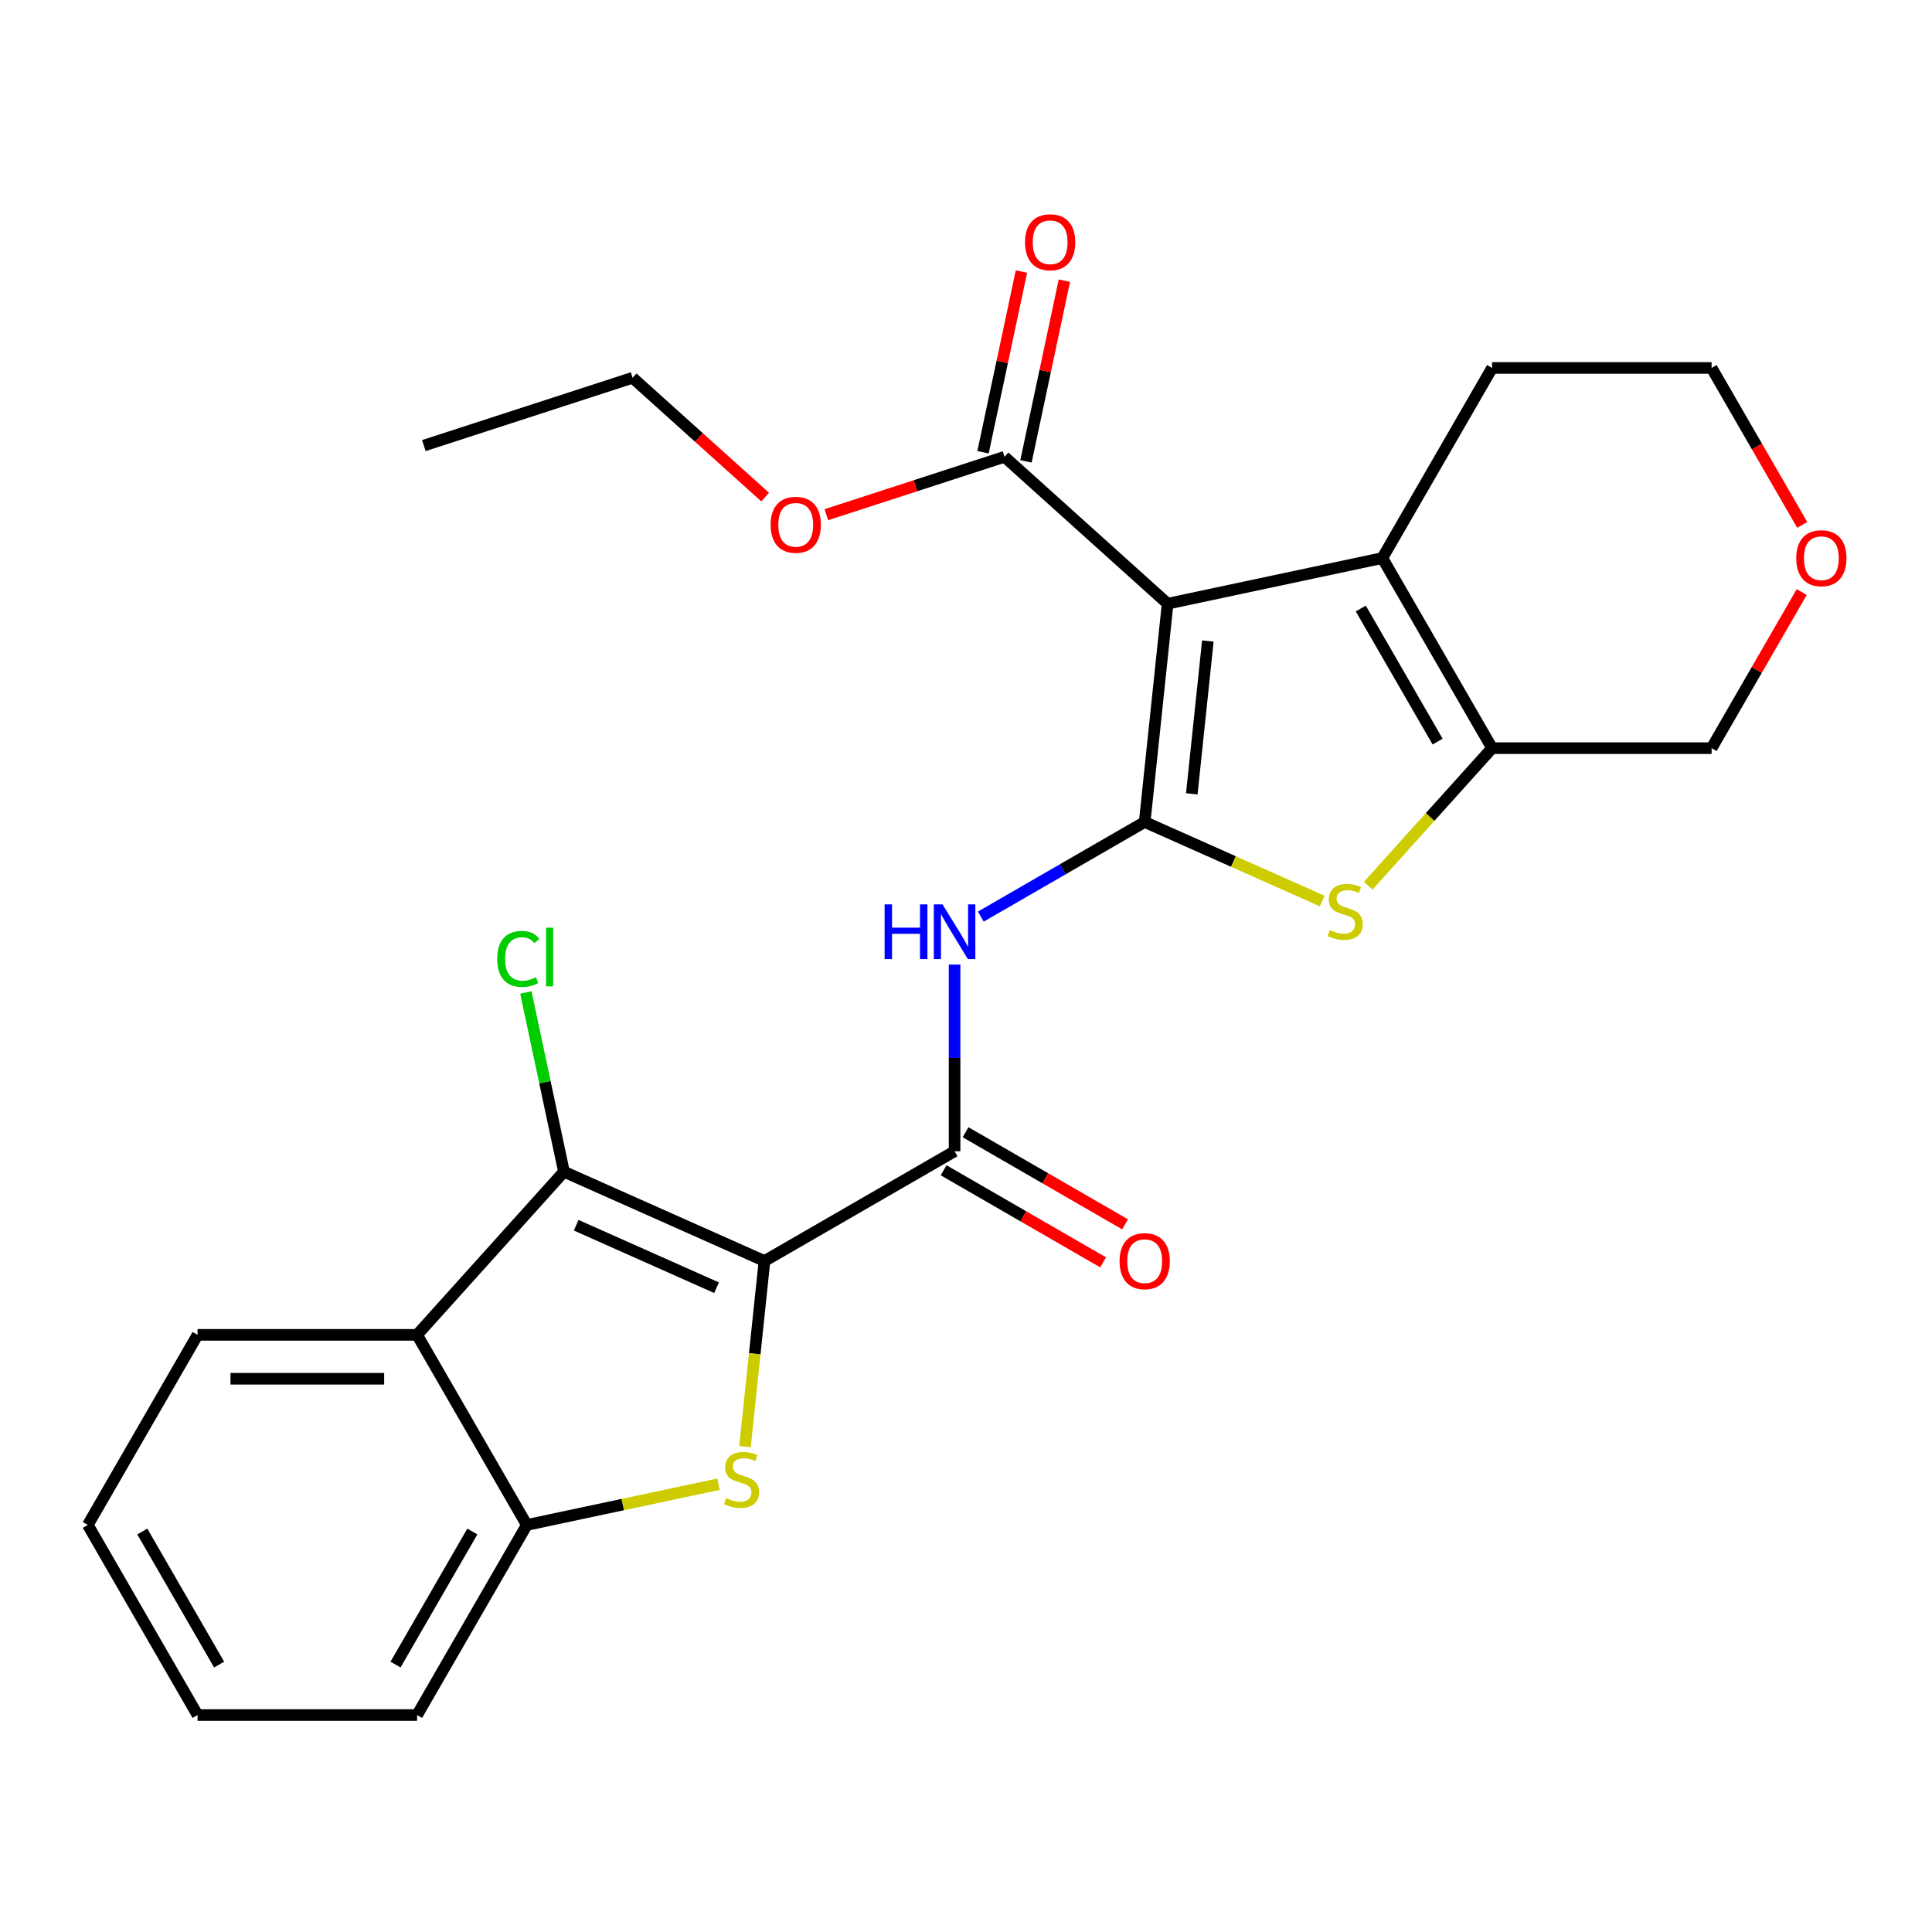 <?xml version='1.0' encoding='iso-8859-1'?>
<svg version='1.1' baseProfile='full'
              xmlns='http://www.w3.org/2000/svg'
                      xmlns:rdkit='http://www.rdkit.org/xml'
                      xmlns:xlink='http://www.w3.org/1999/xlink'
                  xml:space='preserve'
width='1000px' height='1000px' viewBox='0 0 1000 1000'>
<!-- END OF HEADER -->
<rect style='opacity:1.0;fill:#FFFFFF;stroke:none' width='1000' height='1000' x='0' y='0'> </rect>
<path class='bond-2' d='M 395.697,652.695 L 390.65,700.712' style='fill:none;fill-rule:evenodd;stroke:#000000;stroke-width:6px;stroke-linecap:butt;stroke-linejoin:miter;stroke-opacity:1' />
<path class='bond-2' d='M 390.65,700.712 L 385.604,748.729' style='fill:none;fill-rule:evenodd;stroke:#CCCC00;stroke-width:6px;stroke-linecap:butt;stroke-linejoin:miter;stroke-opacity:1' />
<path class='bond-3' d='M 395.697,652.695 L 291.903,606.483' style='fill:none;fill-rule:evenodd;stroke:#000000;stroke-width:6px;stroke-linecap:butt;stroke-linejoin:miter;stroke-opacity:1' />
<path class='bond-3' d='M 370.886,666.522 L 298.23,634.174' style='fill:none;fill-rule:evenodd;stroke:#000000;stroke-width:6px;stroke-linecap:butt;stroke-linejoin:miter;stroke-opacity:1' />
<path class='bond-4' d='M 395.697,652.695 L 494.092,595.887' style='fill:none;fill-rule:evenodd;stroke:#000000;stroke-width:6px;stroke-linecap:butt;stroke-linejoin:miter;stroke-opacity:1' />
<path class='bond-0' d='M 592.487,425.462 L 550.079,449.946' style='fill:none;fill-rule:evenodd;stroke:#000000;stroke-width:6px;stroke-linecap:butt;stroke-linejoin:miter;stroke-opacity:1' />
<path class='bond-0' d='M 550.079,449.946 L 507.672,474.43' style='fill:none;fill-rule:evenodd;stroke:#0000FF;stroke-width:6px;stroke-linecap:butt;stroke-linejoin:miter;stroke-opacity:1' />
<path class='bond-1' d='M 592.487,425.462 L 604.363,312.468' style='fill:none;fill-rule:evenodd;stroke:#000000;stroke-width:6px;stroke-linecap:butt;stroke-linejoin:miter;stroke-opacity:1' />
<path class='bond-1' d='M 616.867,410.888 L 625.18,331.792' style='fill:none;fill-rule:evenodd;stroke:#000000;stroke-width:6px;stroke-linecap:butt;stroke-linejoin:miter;stroke-opacity:1' />
<path class='bond-5' d='M 592.487,425.462 L 638.423,445.914' style='fill:none;fill-rule:evenodd;stroke:#000000;stroke-width:6px;stroke-linecap:butt;stroke-linejoin:miter;stroke-opacity:1' />
<path class='bond-5' d='M 638.423,445.914 L 684.36,466.367' style='fill:none;fill-rule:evenodd;stroke:#CCCC00;stroke-width:6px;stroke-linecap:butt;stroke-linejoin:miter;stroke-opacity:1' />
<path class='bond-6' d='M 604.363,312.468 L 715.496,288.846' style='fill:none;fill-rule:evenodd;stroke:#000000;stroke-width:6px;stroke-linecap:butt;stroke-linejoin:miter;stroke-opacity:1' />
<path class='bond-11' d='M 604.363,312.468 L 519.929,236.444' style='fill:none;fill-rule:evenodd;stroke:#000000;stroke-width:6px;stroke-linecap:butt;stroke-linejoin:miter;stroke-opacity:1' />
<path class='bond-10' d='M 371.901,768.223 L 322.294,778.767' style='fill:none;fill-rule:evenodd;stroke:#CCCC00;stroke-width:6px;stroke-linecap:butt;stroke-linejoin:miter;stroke-opacity:1' />
<path class='bond-10' d='M 322.294,778.767 L 272.687,789.311' style='fill:none;fill-rule:evenodd;stroke:#000000;stroke-width:6px;stroke-linecap:butt;stroke-linejoin:miter;stroke-opacity:1' />
<path class='bond-9' d='M 291.903,606.483 L 215.879,690.916' style='fill:none;fill-rule:evenodd;stroke:#000000;stroke-width:6px;stroke-linecap:butt;stroke-linejoin:miter;stroke-opacity:1' />
<path class='bond-14' d='M 291.903,606.483 L 282.046,560.106' style='fill:none;fill-rule:evenodd;stroke:#000000;stroke-width:6px;stroke-linecap:butt;stroke-linejoin:miter;stroke-opacity:1' />
<path class='bond-14' d='M 282.046,560.106 L 272.188,513.73' style='fill:none;fill-rule:evenodd;stroke:#00CC00;stroke-width:6px;stroke-linecap:butt;stroke-linejoin:miter;stroke-opacity:1' />
<path class='bond-7' d='M 494.092,595.887 L 494.092,547.579' style='fill:none;fill-rule:evenodd;stroke:#000000;stroke-width:6px;stroke-linecap:butt;stroke-linejoin:miter;stroke-opacity:1' />
<path class='bond-7' d='M 494.092,547.579 L 494.092,499.271' style='fill:none;fill-rule:evenodd;stroke:#0000FF;stroke-width:6px;stroke-linecap:butt;stroke-linejoin:miter;stroke-opacity:1' />
<path class='bond-12' d='M 488.411,605.726 L 529.688,629.558' style='fill:none;fill-rule:evenodd;stroke:#000000;stroke-width:6px;stroke-linecap:butt;stroke-linejoin:miter;stroke-opacity:1' />
<path class='bond-12' d='M 529.688,629.558 L 570.965,653.389' style='fill:none;fill-rule:evenodd;stroke:#FF0000;stroke-width:6px;stroke-linecap:butt;stroke-linejoin:miter;stroke-opacity:1' />
<path class='bond-12' d='M 499.773,586.047 L 541.05,609.879' style='fill:none;fill-rule:evenodd;stroke:#000000;stroke-width:6px;stroke-linecap:butt;stroke-linejoin:miter;stroke-opacity:1' />
<path class='bond-12' d='M 541.05,609.879 L 582.327,633.71' style='fill:none;fill-rule:evenodd;stroke:#FF0000;stroke-width:6px;stroke-linecap:butt;stroke-linejoin:miter;stroke-opacity:1' />
<path class='bond-8' d='M 708.201,458.435 L 740.253,422.838' style='fill:none;fill-rule:evenodd;stroke:#CCCC00;stroke-width:6px;stroke-linecap:butt;stroke-linejoin:miter;stroke-opacity:1' />
<path class='bond-8' d='M 740.253,422.838 L 772.305,387.241' style='fill:none;fill-rule:evenodd;stroke:#000000;stroke-width:6px;stroke-linecap:butt;stroke-linejoin:miter;stroke-opacity:1' />
<path class='bond-18' d='M 715.496,288.846 L 772.305,190.451' style='fill:none;fill-rule:evenodd;stroke:#000000;stroke-width:6px;stroke-linecap:butt;stroke-linejoin:miter;stroke-opacity:1' />
<path class='bond-28' d='M 715.496,288.846 L 772.305,387.241' style='fill:none;fill-rule:evenodd;stroke:#000000;stroke-width:6px;stroke-linecap:butt;stroke-linejoin:miter;stroke-opacity:1' />
<path class='bond-28' d='M 704.339,314.967 L 744.104,383.843' style='fill:none;fill-rule:evenodd;stroke:#000000;stroke-width:6px;stroke-linecap:butt;stroke-linejoin:miter;stroke-opacity:1' />
<path class='bond-16' d='M 772.305,387.241 L 885.921,387.241' style='fill:none;fill-rule:evenodd;stroke:#000000;stroke-width:6px;stroke-linecap:butt;stroke-linejoin:miter;stroke-opacity:1' />
<path class='bond-19' d='M 215.879,690.916 L 102.263,690.916' style='fill:none;fill-rule:evenodd;stroke:#000000;stroke-width:6px;stroke-linecap:butt;stroke-linejoin:miter;stroke-opacity:1' />
<path class='bond-19' d='M 198.837,713.64 L 119.305,713.64' style='fill:none;fill-rule:evenodd;stroke:#000000;stroke-width:6px;stroke-linecap:butt;stroke-linejoin:miter;stroke-opacity:1' />
<path class='bond-26' d='M 215.879,690.916 L 272.687,789.311' style='fill:none;fill-rule:evenodd;stroke:#000000;stroke-width:6px;stroke-linecap:butt;stroke-linejoin:miter;stroke-opacity:1' />
<path class='bond-20' d='M 272.687,789.311 L 215.879,887.706' style='fill:none;fill-rule:evenodd;stroke:#000000;stroke-width:6px;stroke-linecap:butt;stroke-linejoin:miter;stroke-opacity:1' />
<path class='bond-20' d='M 244.487,792.709 L 204.721,861.585' style='fill:none;fill-rule:evenodd;stroke:#000000;stroke-width:6px;stroke-linecap:butt;stroke-linejoin:miter;stroke-opacity:1' />
<path class='bond-13' d='M 531.043,238.806 L 540.983,192.039' style='fill:none;fill-rule:evenodd;stroke:#000000;stroke-width:6px;stroke-linecap:butt;stroke-linejoin:miter;stroke-opacity:1' />
<path class='bond-13' d='M 540.983,192.039 L 550.924,145.273' style='fill:none;fill-rule:evenodd;stroke:#FF0000;stroke-width:6px;stroke-linecap:butt;stroke-linejoin:miter;stroke-opacity:1' />
<path class='bond-13' d='M 508.816,234.082 L 518.756,187.315' style='fill:none;fill-rule:evenodd;stroke:#000000;stroke-width:6px;stroke-linecap:butt;stroke-linejoin:miter;stroke-opacity:1' />
<path class='bond-13' d='M 518.756,187.315 L 528.697,140.548' style='fill:none;fill-rule:evenodd;stroke:#FF0000;stroke-width:6px;stroke-linecap:butt;stroke-linejoin:miter;stroke-opacity:1' />
<path class='bond-17' d='M 519.929,236.444 L 473.822,251.425' style='fill:none;fill-rule:evenodd;stroke:#000000;stroke-width:6px;stroke-linecap:butt;stroke-linejoin:miter;stroke-opacity:1' />
<path class='bond-17' d='M 473.822,251.425 L 427.714,266.406' style='fill:none;fill-rule:evenodd;stroke:#FF0000;stroke-width:6px;stroke-linecap:butt;stroke-linejoin:miter;stroke-opacity:1' />
<path class='bond-15' d='M 932.568,306.446 L 909.244,346.843' style='fill:none;fill-rule:evenodd;stroke:#FF0000;stroke-width:6px;stroke-linecap:butt;stroke-linejoin:miter;stroke-opacity:1' />
<path class='bond-15' d='M 909.244,346.843 L 885.921,387.241' style='fill:none;fill-rule:evenodd;stroke:#000000;stroke-width:6px;stroke-linecap:butt;stroke-linejoin:miter;stroke-opacity:1' />
<path class='bond-29' d='M 932.822,271.685 L 909.371,231.068' style='fill:none;fill-rule:evenodd;stroke:#FF0000;stroke-width:6px;stroke-linecap:butt;stroke-linejoin:miter;stroke-opacity:1' />
<path class='bond-29' d='M 909.371,231.068 L 885.921,190.451' style='fill:none;fill-rule:evenodd;stroke:#000000;stroke-width:6px;stroke-linecap:butt;stroke-linejoin:miter;stroke-opacity:1' />
<path class='bond-22' d='M 396.033,257.29 L 361.737,226.41' style='fill:none;fill-rule:evenodd;stroke:#FF0000;stroke-width:6px;stroke-linecap:butt;stroke-linejoin:miter;stroke-opacity:1' />
<path class='bond-22' d='M 361.737,226.41 L 327.44,195.529' style='fill:none;fill-rule:evenodd;stroke:#000000;stroke-width:6px;stroke-linecap:butt;stroke-linejoin:miter;stroke-opacity:1' />
<path class='bond-21' d='M 772.305,190.451 L 885.921,190.451' style='fill:none;fill-rule:evenodd;stroke:#000000;stroke-width:6px;stroke-linecap:butt;stroke-linejoin:miter;stroke-opacity:1' />
<path class='bond-23' d='M 102.263,690.916 L 45.455,789.311' style='fill:none;fill-rule:evenodd;stroke:#000000;stroke-width:6px;stroke-linecap:butt;stroke-linejoin:miter;stroke-opacity:1' />
<path class='bond-24' d='M 215.879,887.706 L 102.263,887.706' style='fill:none;fill-rule:evenodd;stroke:#000000;stroke-width:6px;stroke-linecap:butt;stroke-linejoin:miter;stroke-opacity:1' />
<path class='bond-25' d='M 327.44,195.529 L 219.385,230.638' style='fill:none;fill-rule:evenodd;stroke:#000000;stroke-width:6px;stroke-linecap:butt;stroke-linejoin:miter;stroke-opacity:1' />
<path class='bond-27' d='M 45.455,789.311 L 102.263,887.706' style='fill:none;fill-rule:evenodd;stroke:#000000;stroke-width:6px;stroke-linecap:butt;stroke-linejoin:miter;stroke-opacity:1' />
<path class='bond-27' d='M 73.655,792.709 L 113.42,861.585' style='fill:none;fill-rule:evenodd;stroke:#000000;stroke-width:6px;stroke-linecap:butt;stroke-linejoin:miter;stroke-opacity:1' />
<path  class='atom-3' d='M 375.821 775.409
Q 376.141 775.529, 377.461 776.089
Q 378.781 776.649, 380.221 777.009
Q 381.701 777.329, 383.141 777.329
Q 385.821 777.329, 387.381 776.049
Q 388.941 774.729, 388.941 772.449
Q 388.941 770.889, 388.141 769.929
Q 387.381 768.969, 386.181 768.449
Q 384.981 767.929, 382.981 767.329
Q 380.461 766.569, 378.941 765.849
Q 377.461 765.129, 376.381 763.609
Q 375.341 762.089, 375.341 759.529
Q 375.341 755.969, 377.741 753.769
Q 380.181 751.569, 384.981 751.569
Q 388.261 751.569, 391.981 753.129
L 391.061 756.209
Q 387.661 754.809, 385.101 754.809
Q 382.341 754.809, 380.821 755.969
Q 379.301 757.089, 379.341 759.049
Q 379.341 760.569, 380.101 761.489
Q 380.901 762.409, 382.021 762.929
Q 383.181 763.449, 385.101 764.049
Q 387.661 764.849, 389.181 765.649
Q 390.701 766.449, 391.781 768.089
Q 392.901 769.689, 392.901 772.449
Q 392.901 776.369, 390.261 778.489
Q 387.661 780.569, 383.301 780.569
Q 380.781 780.569, 378.861 780.009
Q 376.981 779.489, 374.741 778.569
L 375.821 775.409
' fill='#CCCC00'/>
<path  class='atom-6' d='M 688.28 481.394
Q 688.6 481.514, 689.92 482.074
Q 691.24 482.634, 692.68 482.994
Q 694.16 483.314, 695.6 483.314
Q 698.28 483.314, 699.84 482.034
Q 701.4 480.714, 701.4 478.434
Q 701.4 476.874, 700.6 475.914
Q 699.84 474.954, 698.64 474.434
Q 697.44 473.914, 695.44 473.314
Q 692.92 472.554, 691.4 471.834
Q 689.92 471.114, 688.84 469.594
Q 687.8 468.074, 687.8 465.514
Q 687.8 461.954, 690.2 459.754
Q 692.64 457.554, 697.44 457.554
Q 700.72 457.554, 704.44 459.114
L 703.52 462.194
Q 700.12 460.794, 697.56 460.794
Q 694.8 460.794, 693.28 461.954
Q 691.76 463.074, 691.8 465.034
Q 691.8 466.554, 692.56 467.474
Q 693.36 468.394, 694.48 468.914
Q 695.64 469.434, 697.56 470.034
Q 700.12 470.834, 701.64 471.634
Q 703.16 472.434, 704.24 474.074
Q 705.36 475.674, 705.36 478.434
Q 705.36 482.354, 702.72 484.474
Q 700.12 486.554, 695.76 486.554
Q 693.24 486.554, 691.32 485.994
Q 689.44 485.474, 687.2 484.554
L 688.28 481.394
' fill='#CCCC00'/>
<path  class='atom-8' d='M 457.872 468.11
L 461.712 468.11
L 461.712 480.15
L 476.192 480.15
L 476.192 468.11
L 480.032 468.11
L 480.032 496.43
L 476.192 496.43
L 476.192 483.35
L 461.712 483.35
L 461.712 496.43
L 457.872 496.43
L 457.872 468.11
' fill='#0000FF'/>
<path  class='atom-8' d='M 487.832 468.11
L 497.112 483.11
Q 498.032 484.59, 499.512 487.27
Q 500.992 489.95, 501.072 490.11
L 501.072 468.11
L 504.832 468.11
L 504.832 496.43
L 500.952 496.43
L 490.992 480.03
Q 489.832 478.11, 488.592 475.91
Q 487.392 473.71, 487.032 473.03
L 487.032 496.43
L 483.352 496.43
L 483.352 468.11
L 487.832 468.11
' fill='#0000FF'/>
<path  class='atom-13' d='M 579.487 652.775
Q 579.487 645.975, 582.847 642.175
Q 586.207 638.375, 592.487 638.375
Q 598.767 638.375, 602.127 642.175
Q 605.487 645.975, 605.487 652.775
Q 605.487 659.655, 602.087 663.575
Q 598.687 667.455, 592.487 667.455
Q 586.247 667.455, 582.847 663.575
Q 579.487 659.695, 579.487 652.775
M 592.487 664.255
Q 596.807 664.255, 599.127 661.375
Q 601.487 658.455, 601.487 652.775
Q 601.487 647.215, 599.127 644.415
Q 596.807 641.575, 592.487 641.575
Q 588.167 641.575, 585.807 644.375
Q 583.487 647.175, 583.487 652.775
Q 583.487 658.495, 585.807 661.375
Q 588.167 664.255, 592.487 664.255
' fill='#FF0000'/>
<path  class='atom-14' d='M 530.551 125.39
Q 530.551 118.59, 533.911 114.79
Q 537.271 110.99, 543.551 110.99
Q 549.831 110.99, 553.191 114.79
Q 556.551 118.59, 556.551 125.39
Q 556.551 132.27, 553.151 136.19
Q 549.751 140.07, 543.551 140.07
Q 537.311 140.07, 533.911 136.19
Q 530.551 132.31, 530.551 125.39
M 543.551 136.87
Q 547.871 136.87, 550.191 133.99
Q 552.551 131.07, 552.551 125.39
Q 552.551 119.83, 550.191 117.03
Q 547.871 114.19, 543.551 114.19
Q 539.231 114.19, 536.871 116.99
Q 534.551 119.79, 534.551 125.39
Q 534.551 131.11, 536.871 133.99
Q 539.231 136.87, 543.551 136.87
' fill='#FF0000'/>
<path  class='atom-15' d='M 257.361 496.329
Q 257.361 489.289, 260.641 485.609
Q 263.961 481.889, 270.241 481.889
Q 276.081 481.889, 279.201 486.009
L 276.561 488.169
Q 274.281 485.169, 270.241 485.169
Q 265.961 485.169, 263.681 488.049
Q 261.441 490.889, 261.441 496.329
Q 261.441 501.929, 263.761 504.809
Q 266.121 507.689, 270.681 507.689
Q 273.801 507.689, 277.441 505.809
L 278.561 508.809
Q 277.081 509.769, 274.841 510.329
Q 272.601 510.889, 270.121 510.889
Q 263.961 510.889, 260.641 507.129
Q 257.361 503.369, 257.361 496.329
' fill='#00CC00'/>
<path  class='atom-15' d='M 282.641 480.169
L 286.321 480.169
L 286.321 510.529
L 282.641 510.529
L 282.641 480.169
' fill='#00CC00'/>
<path  class='atom-16' d='M 929.729 288.926
Q 929.729 282.126, 933.089 278.326
Q 936.449 274.526, 942.729 274.526
Q 949.009 274.526, 952.369 278.326
Q 955.729 282.126, 955.729 288.926
Q 955.729 295.806, 952.329 299.726
Q 948.929 303.606, 942.729 303.606
Q 936.489 303.606, 933.089 299.726
Q 929.729 295.846, 929.729 288.926
M 942.729 300.406
Q 947.049 300.406, 949.369 297.526
Q 951.729 294.606, 951.729 288.926
Q 951.729 283.366, 949.369 280.566
Q 947.049 277.726, 942.729 277.726
Q 938.409 277.726, 936.049 280.526
Q 933.729 283.326, 933.729 288.926
Q 933.729 294.646, 936.049 297.526
Q 938.409 300.406, 942.729 300.406
' fill='#FF0000'/>
<path  class='atom-18' d='M 398.874 271.633
Q 398.874 264.833, 402.234 261.033
Q 405.594 257.233, 411.874 257.233
Q 418.154 257.233, 421.514 261.033
Q 424.874 264.833, 424.874 271.633
Q 424.874 278.513, 421.474 282.433
Q 418.074 286.313, 411.874 286.313
Q 405.634 286.313, 402.234 282.433
Q 398.874 278.553, 398.874 271.633
M 411.874 283.113
Q 416.194 283.113, 418.514 280.233
Q 420.874 277.313, 420.874 271.633
Q 420.874 266.073, 418.514 263.273
Q 416.194 260.433, 411.874 260.433
Q 407.554 260.433, 405.194 263.233
Q 402.874 266.033, 402.874 271.633
Q 402.874 277.353, 405.194 280.233
Q 407.554 283.113, 411.874 283.113
' fill='#FF0000'/>
</svg>
